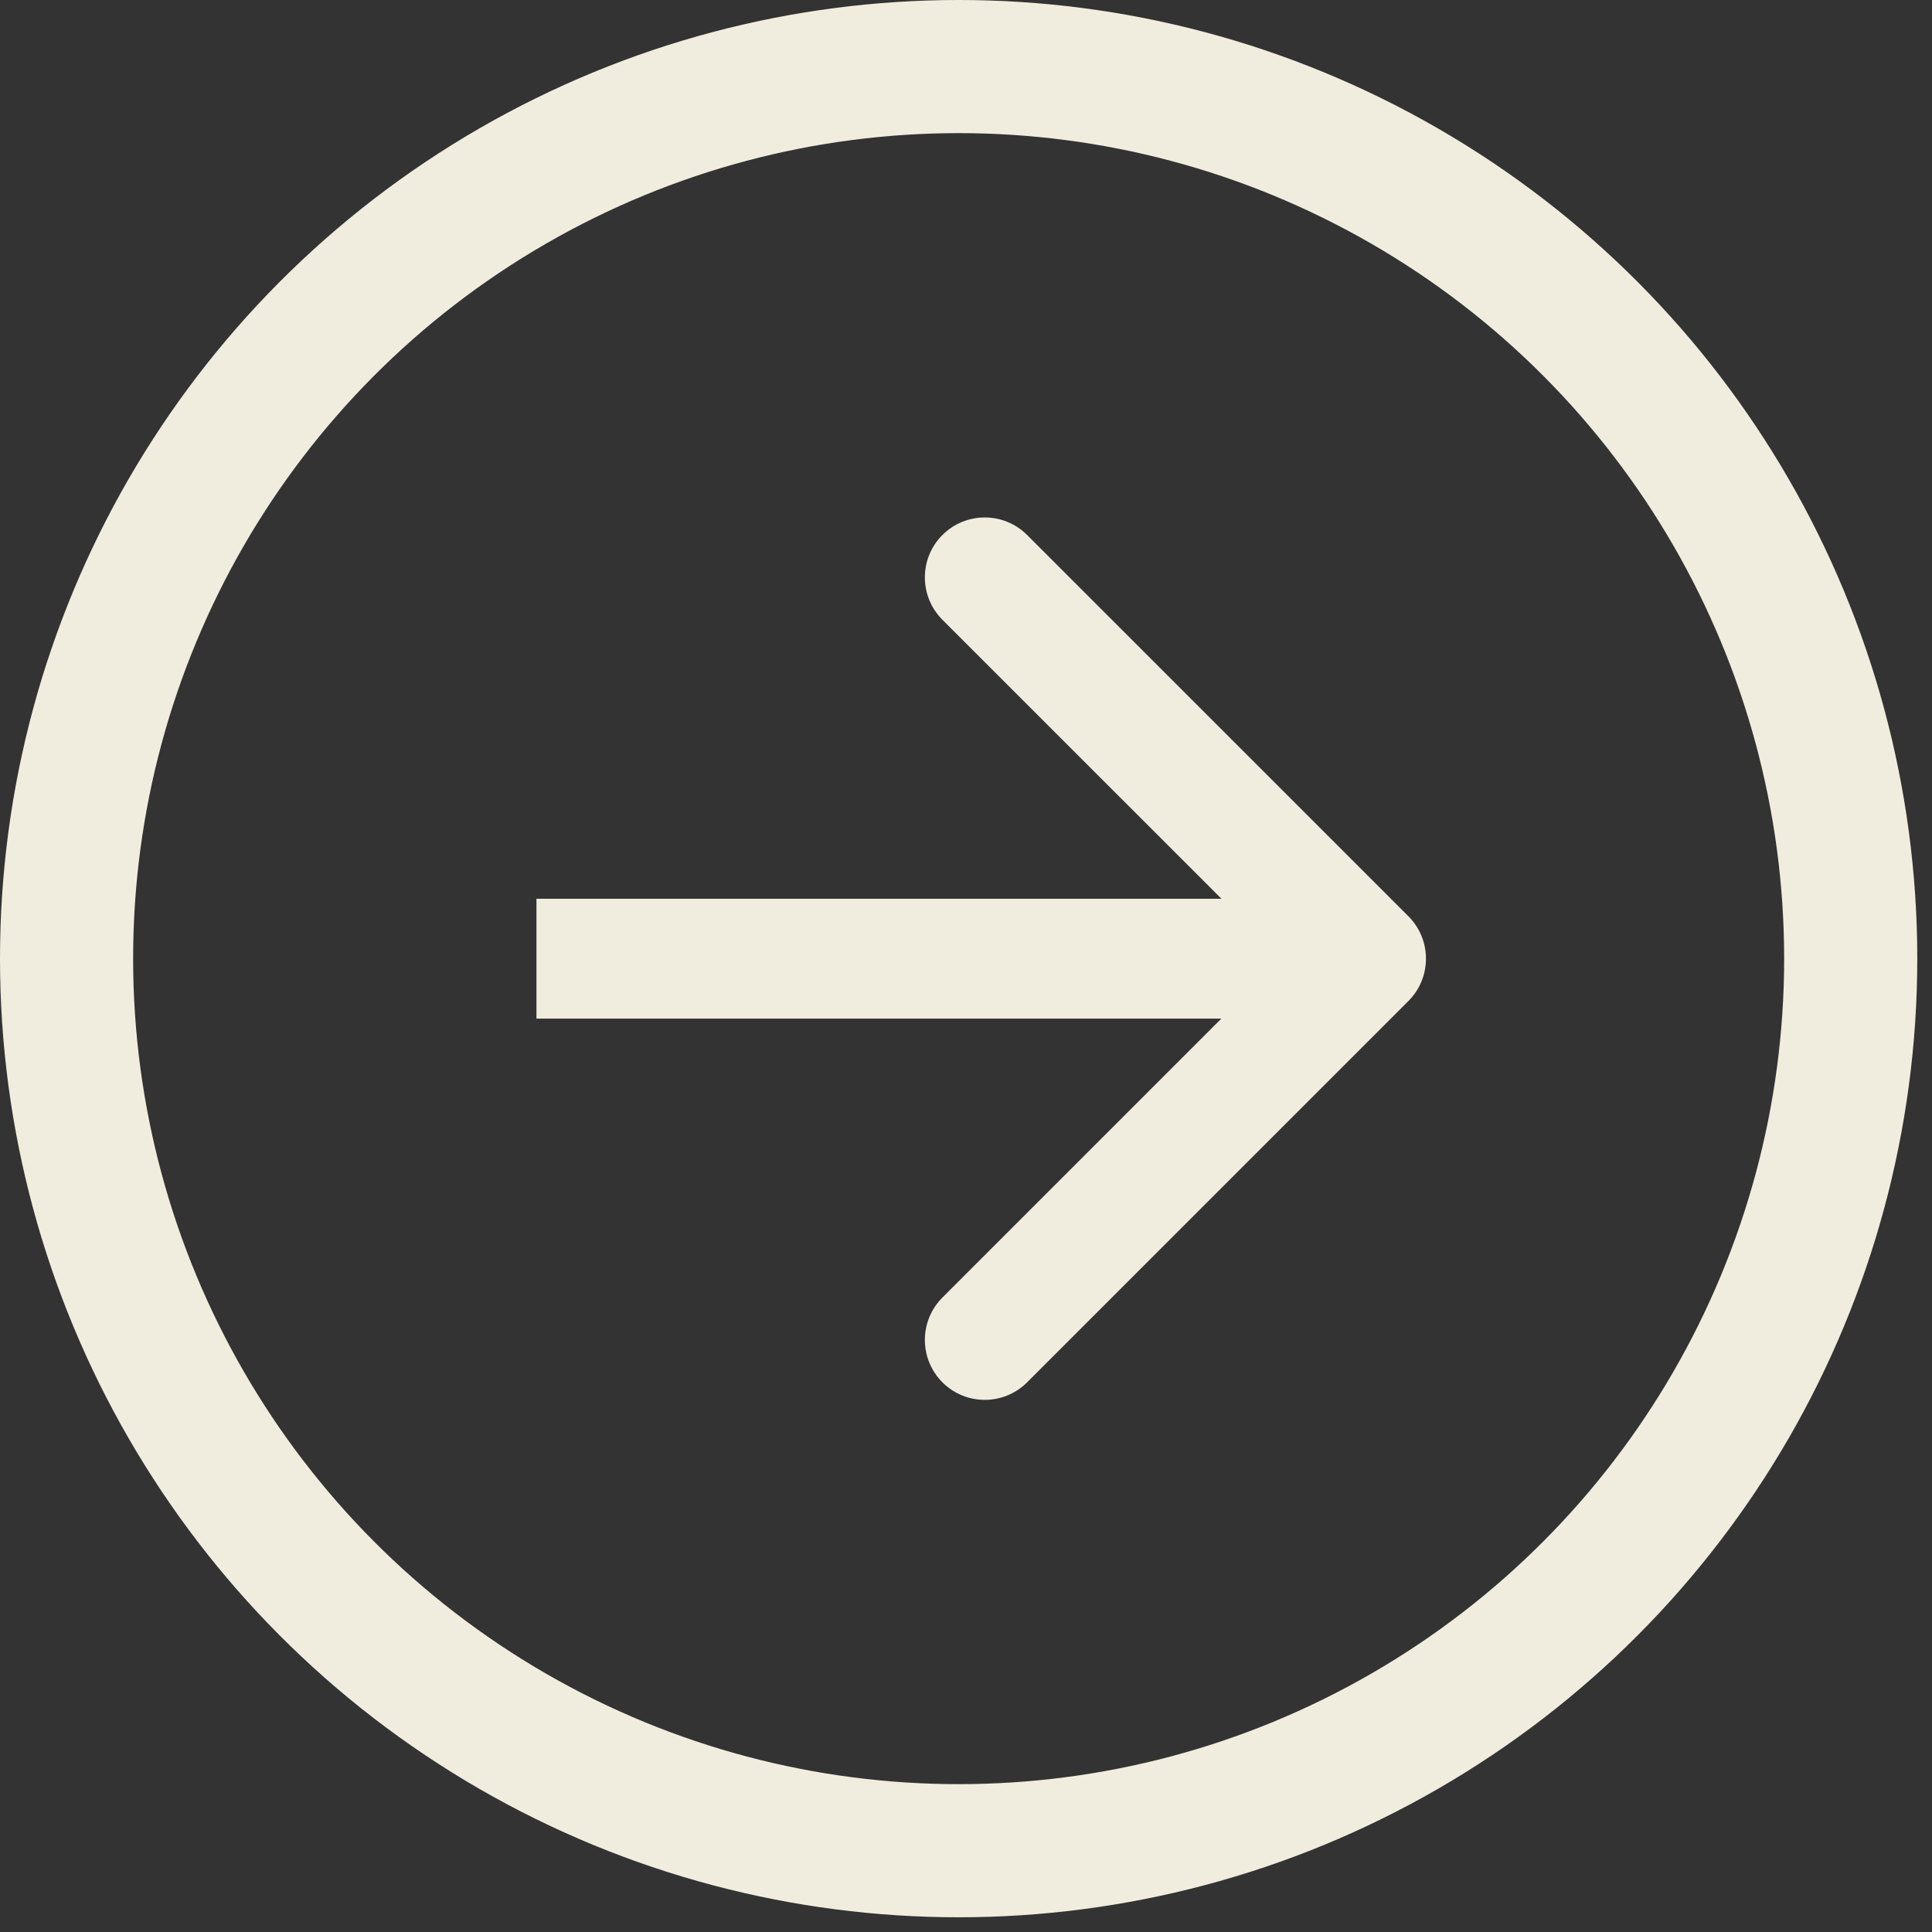 <svg width="42" height="42" viewBox="0 0 42 42" fill="none" xmlns="http://www.w3.org/2000/svg">
<rect x="0" y="0" width="42" height="42" fill="#333333" stroke="none"/>
<path d="M30.618 21.761C31.126 21.253 31.126 20.428 30.618 19.919L22.329 11.631C21.82 11.122 20.996 11.122 20.487 11.631C19.979 12.139 19.979 12.964 20.487 13.473L27.855 20.84L20.487 28.208C19.979 28.717 19.979 29.541 20.487 30.05C20.996 30.559 21.82 30.559 22.329 30.05L30.618 21.761ZM11.662 20.84L11.662 22.143L29.697 22.143L29.697 20.84L29.697 19.538L11.662 19.538L11.662 20.84Z" fill="#F1EDDE"/>
<circle cx="20.84" cy="20.84" r="19.393" stroke="#F1EDDE" stroke-width="2.894"/>
</svg>

